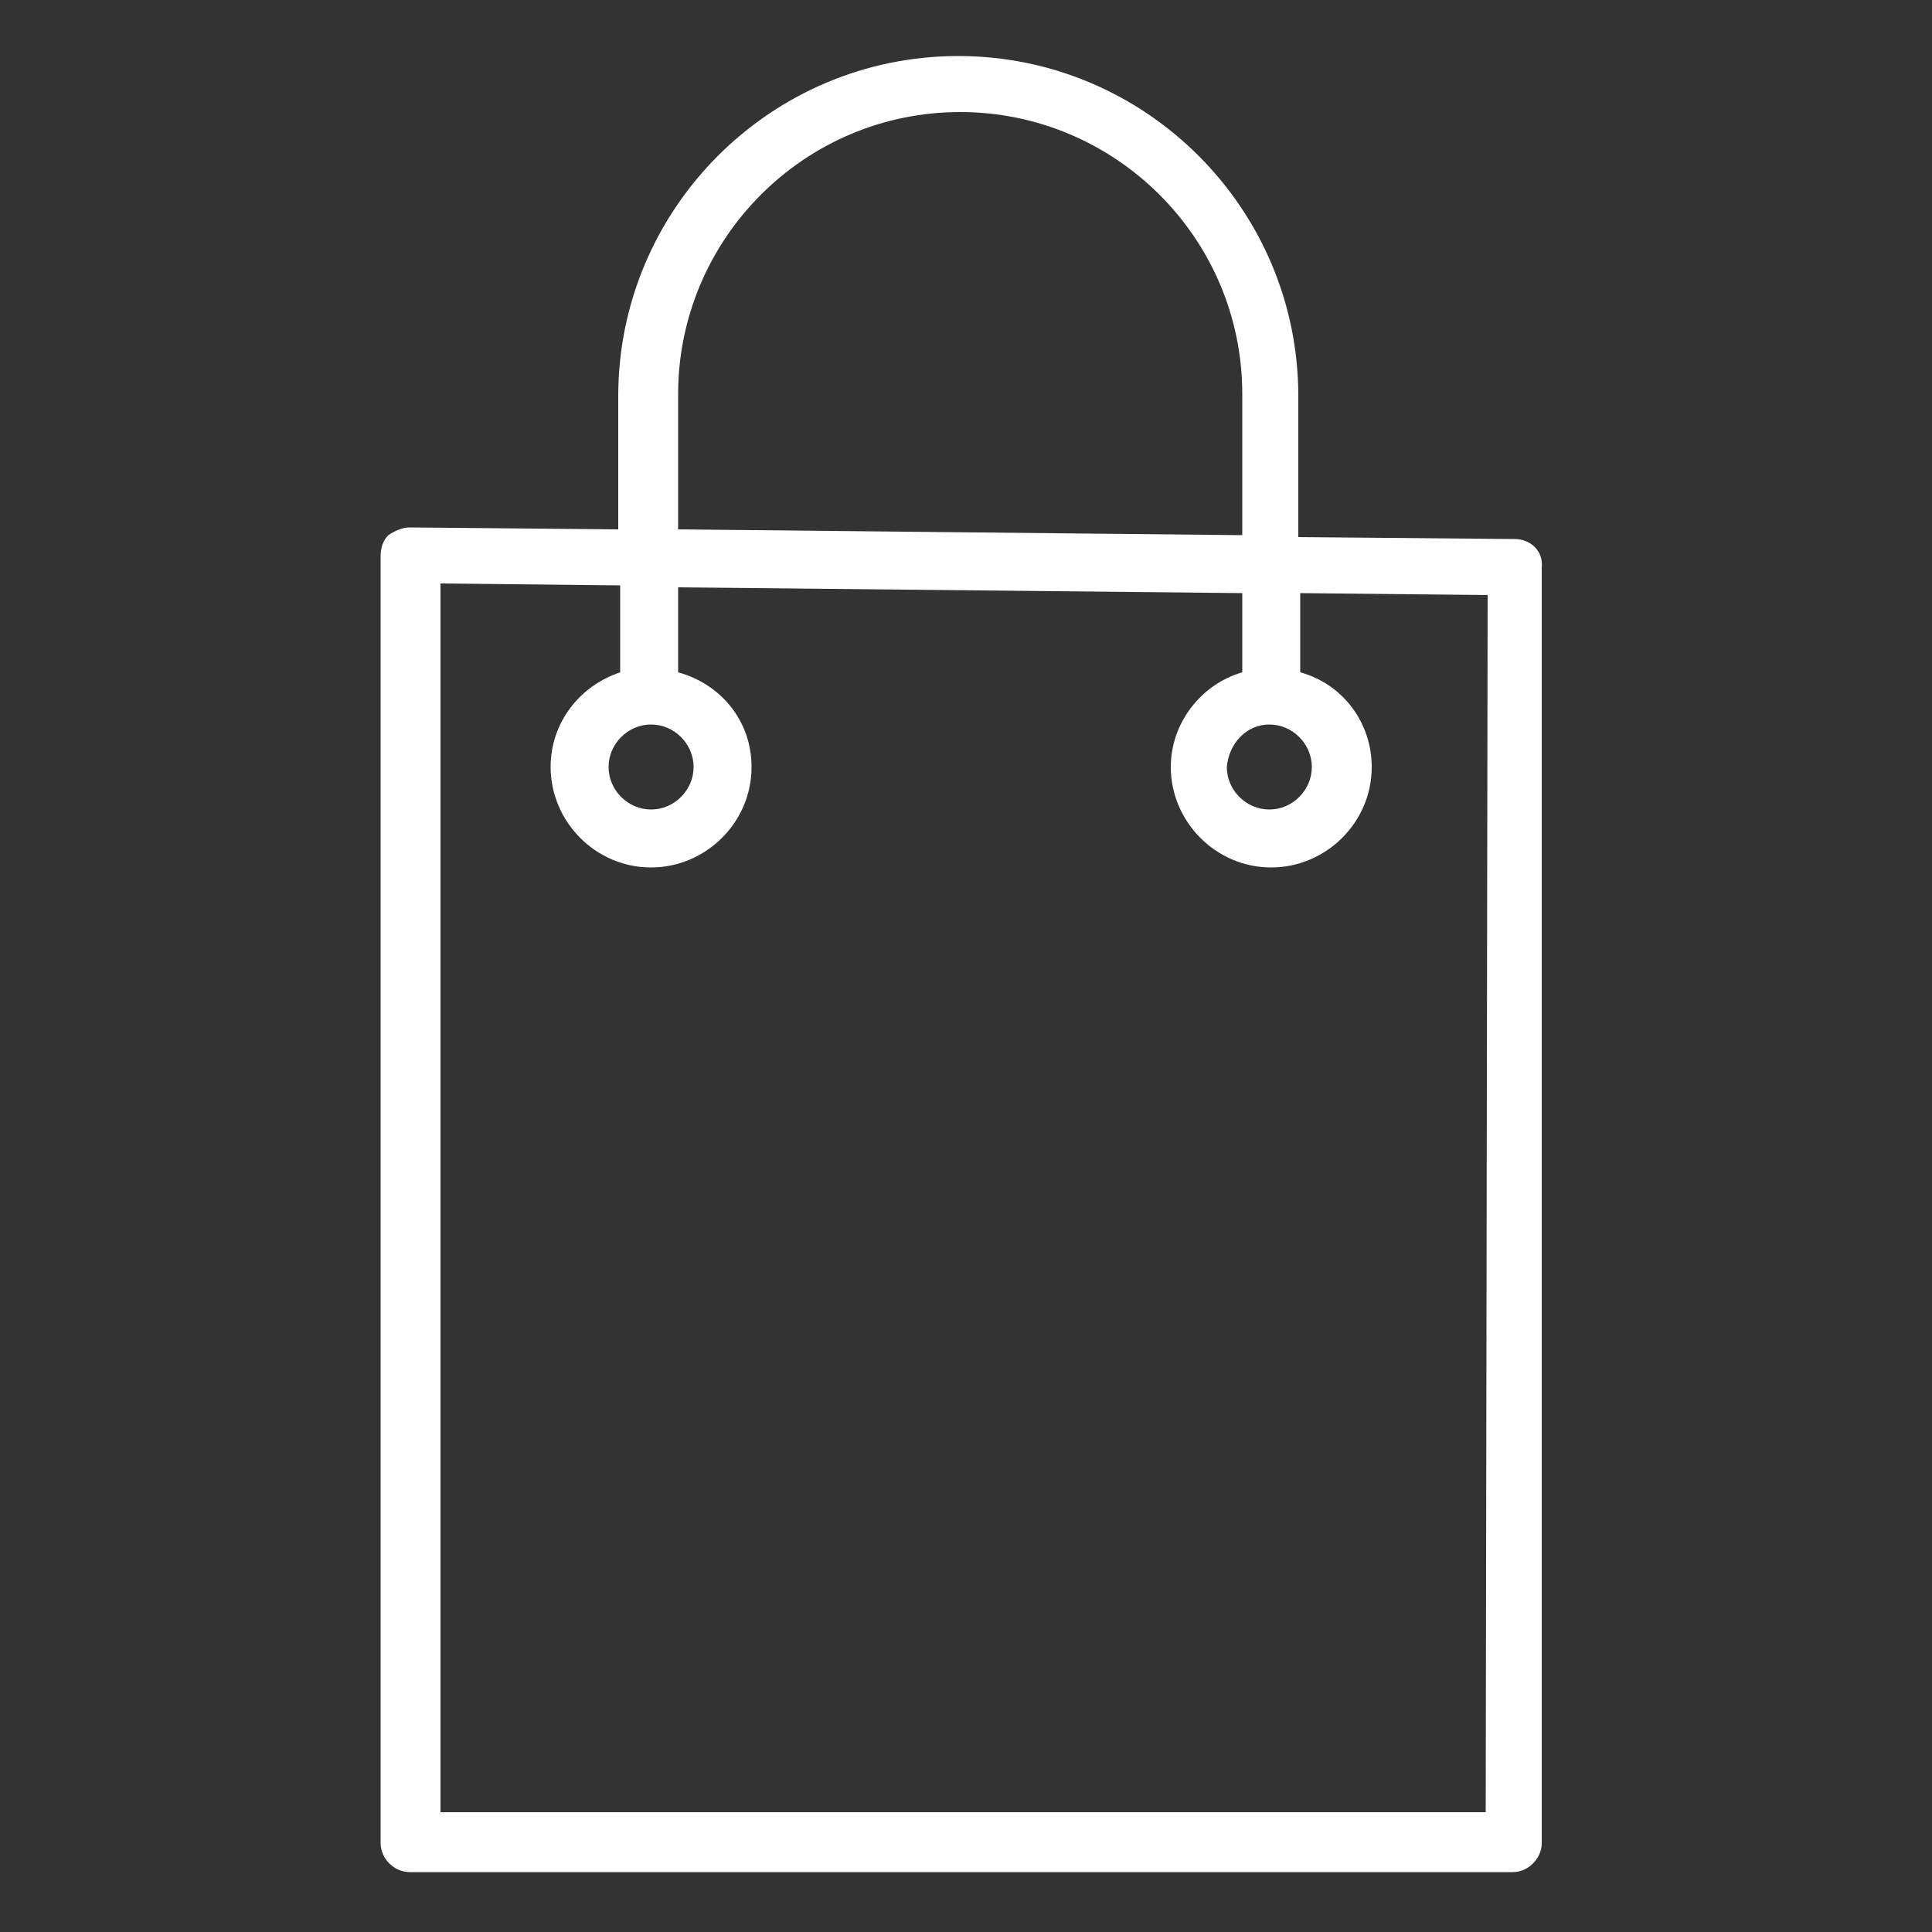 <?xml version="1.0" encoding="utf-8"?>
<!-- Generator: Adobe Illustrator 17.1.0, SVG Export Plug-In . SVG Version: 6.00 Build 0)  -->
<!DOCTYPE svg PUBLIC "-//W3C//DTD SVG 1.1//EN" "http://www.w3.org/Graphics/SVG/1.1/DTD/svg11.dtd">
<svg version="1.1" id="Layer_1" xmlns="http://www.w3.org/2000/svg" xmlns:xlink="http://www.w3.org/1999/xlink" x="0px" y="0px"
	 viewBox="0 0 100 100" enable-background="new 0 0 100 100" xml:space="preserve">
<rect x="0" y="0" width="100" height="100" fill="#333333" stroke="none"/>
<path fill="#FFFFFF" d="M78.4,27.9l-11.2-0.1v-7.3c0-9.7-7.9-17.6-17.6-17.6c-9.7,0-17.6,7.9-17.6,17.6v6.9l-10.8-0.1
	c-0.4,0-0.8,0.2-1.1,0.4c-0.3,0.3-0.4,0.7-0.4,1.1v66.6c0,0.8,0.7,1.5,1.5,1.5h57.1c0.8,0,1.5-0.7,1.5-1.5V29.4
	C79.9,28.5,79.2,27.9,78.4,27.9z M35.1,20.4c0-8,6.5-14.6,14.6-14.6c8,0,14.6,6.5,14.6,14.6v7.3l-29.2-0.3
	C35.1,27.4,35.1,20.4,35.1,20.4z M76.9,93.8H22.8V30.2l9.3,0.1v4.5c-2.1,0.7-3.6,2.6-3.6,4.9c0,2.8,2.3,5.2,5.2,5.2
	c2.8,0,5.2-2.3,5.2-5.2c0-2.4-1.6-4.3-3.8-4.9v-4.4l29.2,0.3v4.1c-2.1,0.6-3.7,2.6-3.7,4.9c0,2.8,2.3,5.2,5.2,5.2
	c2.8,0,5.2-2.3,5.2-5.2c0-2.3-1.5-4.3-3.7-4.9v-4.1l9.7,0.1L76.9,93.8L76.9,93.8z M33.7,37.5c1.2,0,2.2,1,2.2,2.2
	c0,1.2-1,2.2-2.2,2.2c-1.2,0-2.2-1-2.2-2.2C31.5,38.5,32.5,37.5,33.7,37.5z M65.7,37.5c1.2,0,2.2,1,2.2,2.2c0,1.2-1,2.2-2.2,2.2
	c-1.2,0-2.2-1-2.2-2.2C63.6,38.5,64.5,37.5,65.7,37.5z"/>
</svg>
